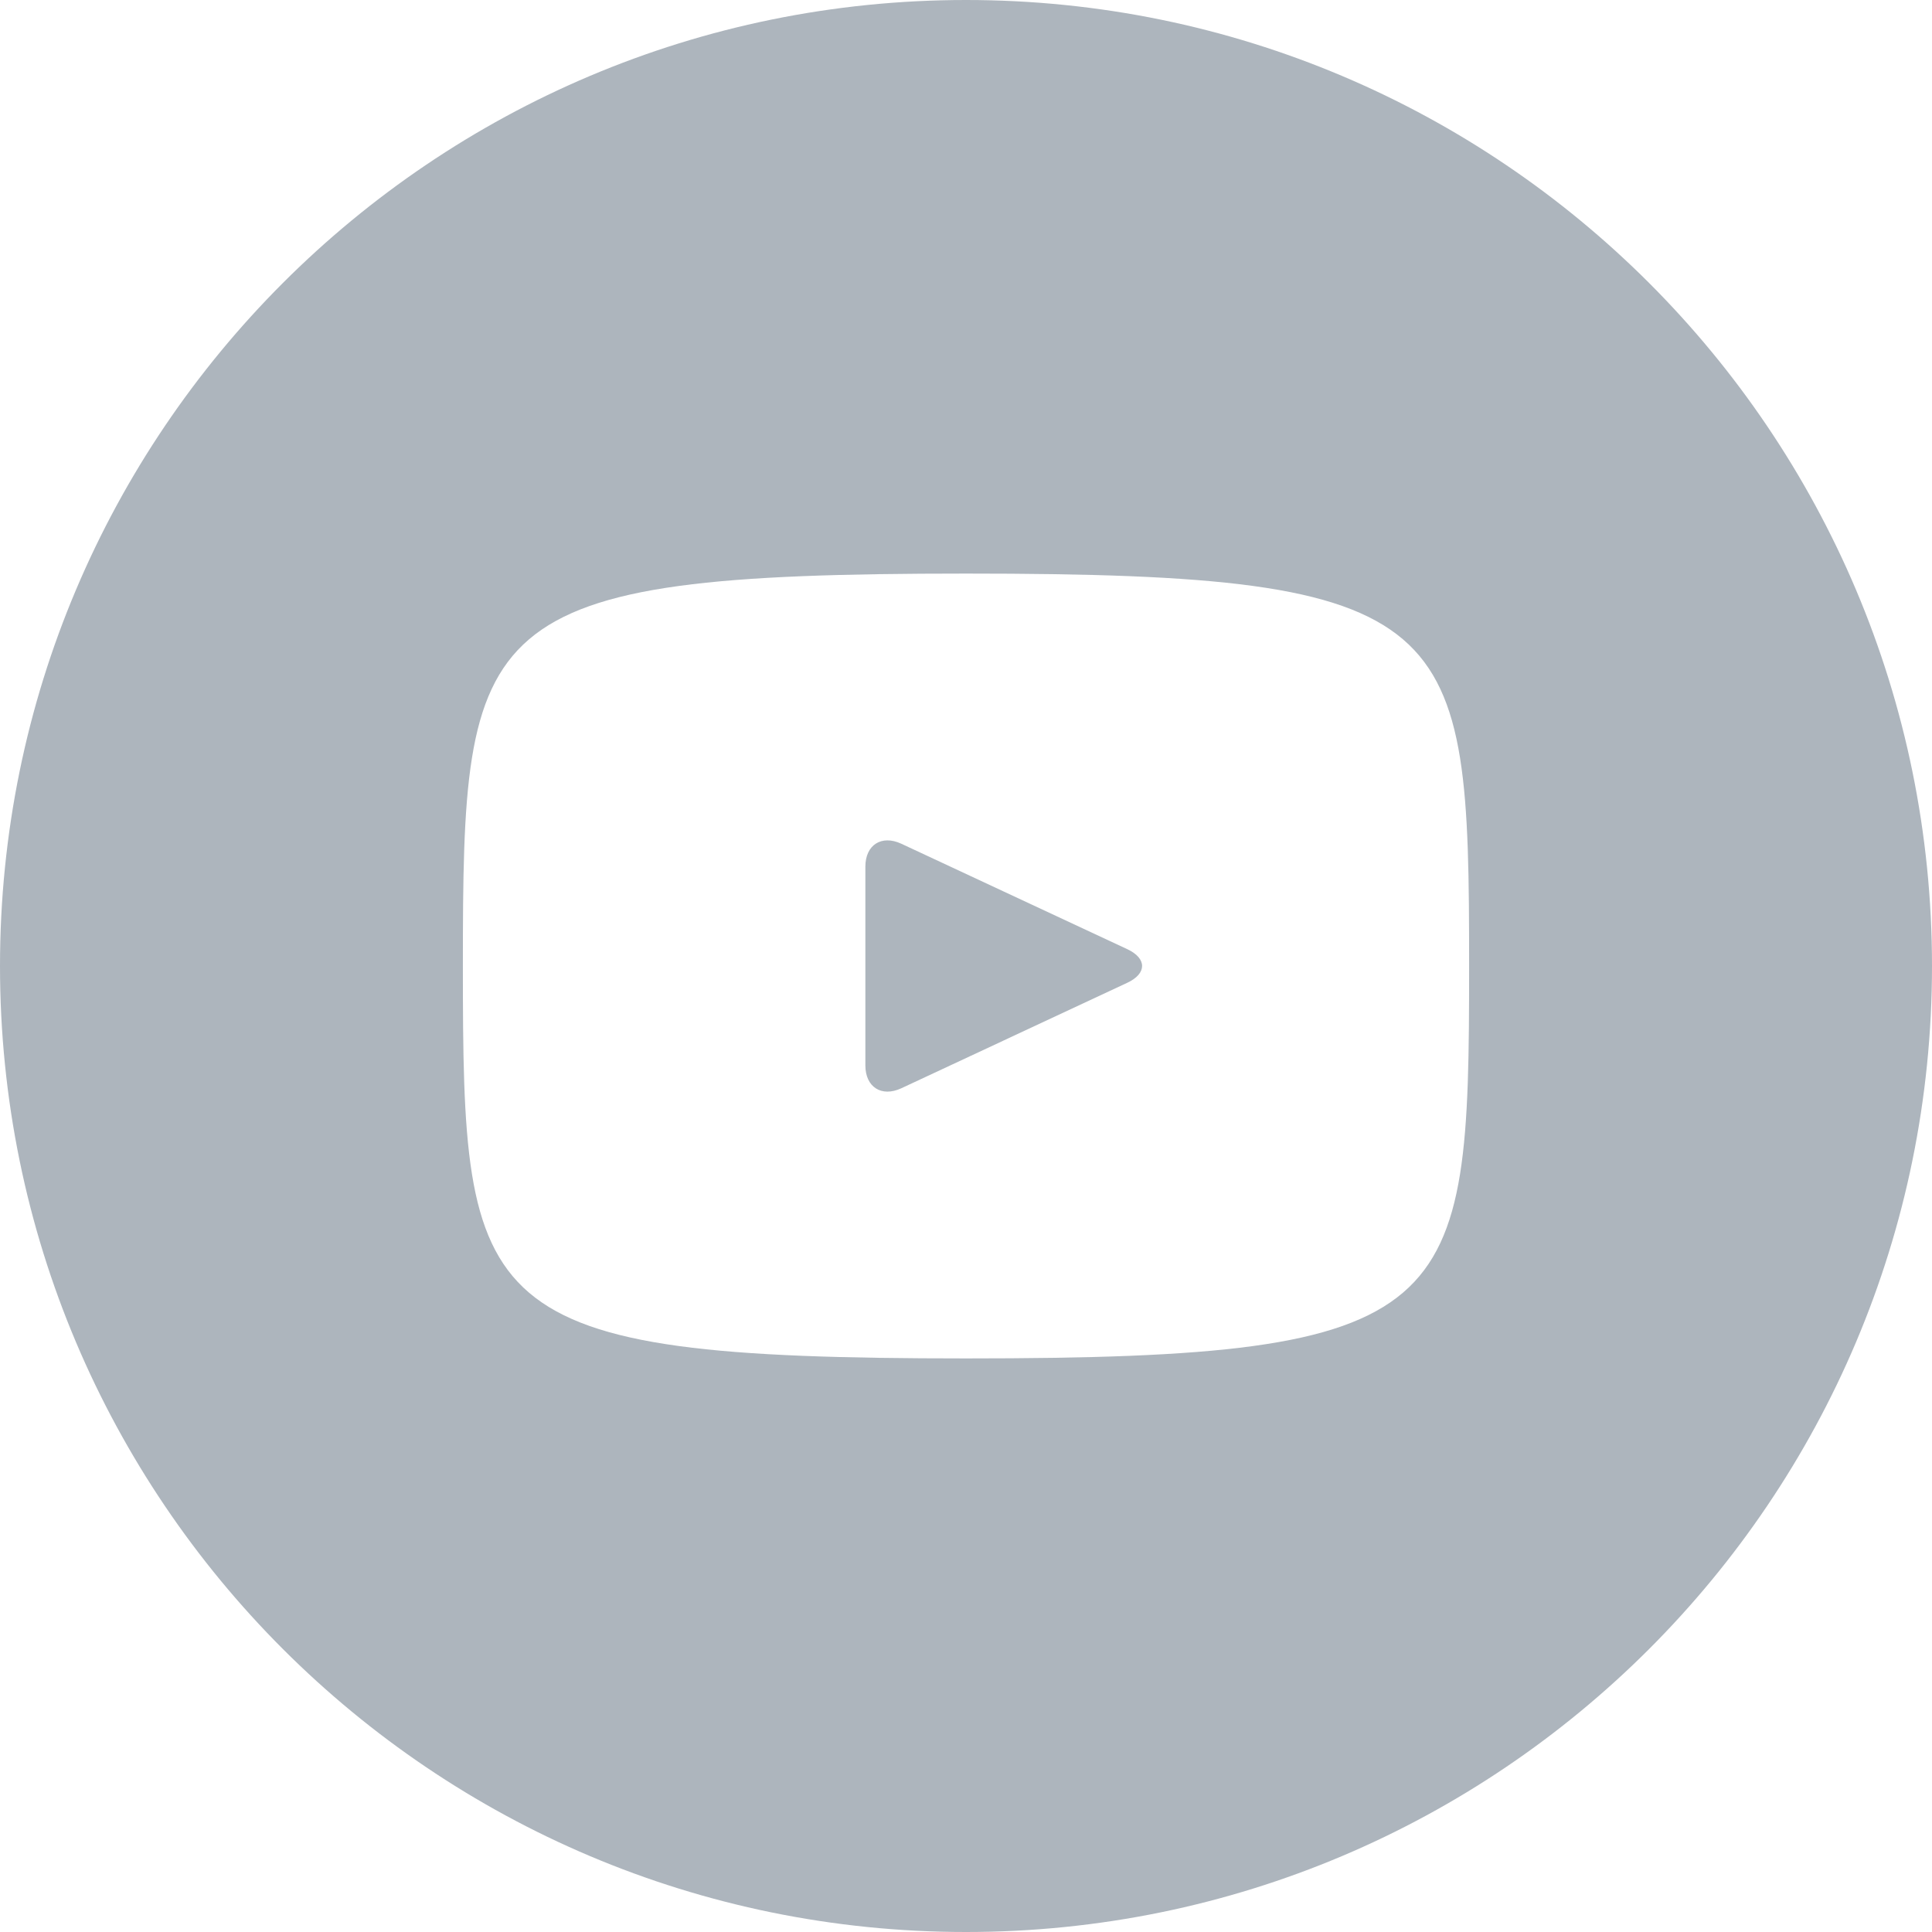 <svg xmlns="http://www.w3.org/2000/svg" width="34" height="34" viewBox="0 0 34 34"><path fill="#ADB5BD" d="M19.839,104.704 L15.861,102.848 C15.514,102.687 15.229,102.868 15.229,103.252 L15.229,106.748 C15.229,107.132 15.514,107.313 15.861,107.152 L19.837,105.296 C20.186,105.133 20.186,104.867 19.839,104.704 L19.839,104.704 Z M17,88 C7.611,88 0,95.611 0,105 C0,114.389 7.611,122 17,122 C26.389,122 34,114.389 34,105 C34,95.611 26.389,88 17,88 Z M17,111.906 C8.298,111.906 8.146,111.122 8.146,105 C8.146,98.878 8.298,98.094 17,98.094 C25.702,98.094 25.854,98.878 25.854,105 C25.854,111.122 25.702,111.906 17,111.906 Z" transform="translate(0 -88)"/></svg>